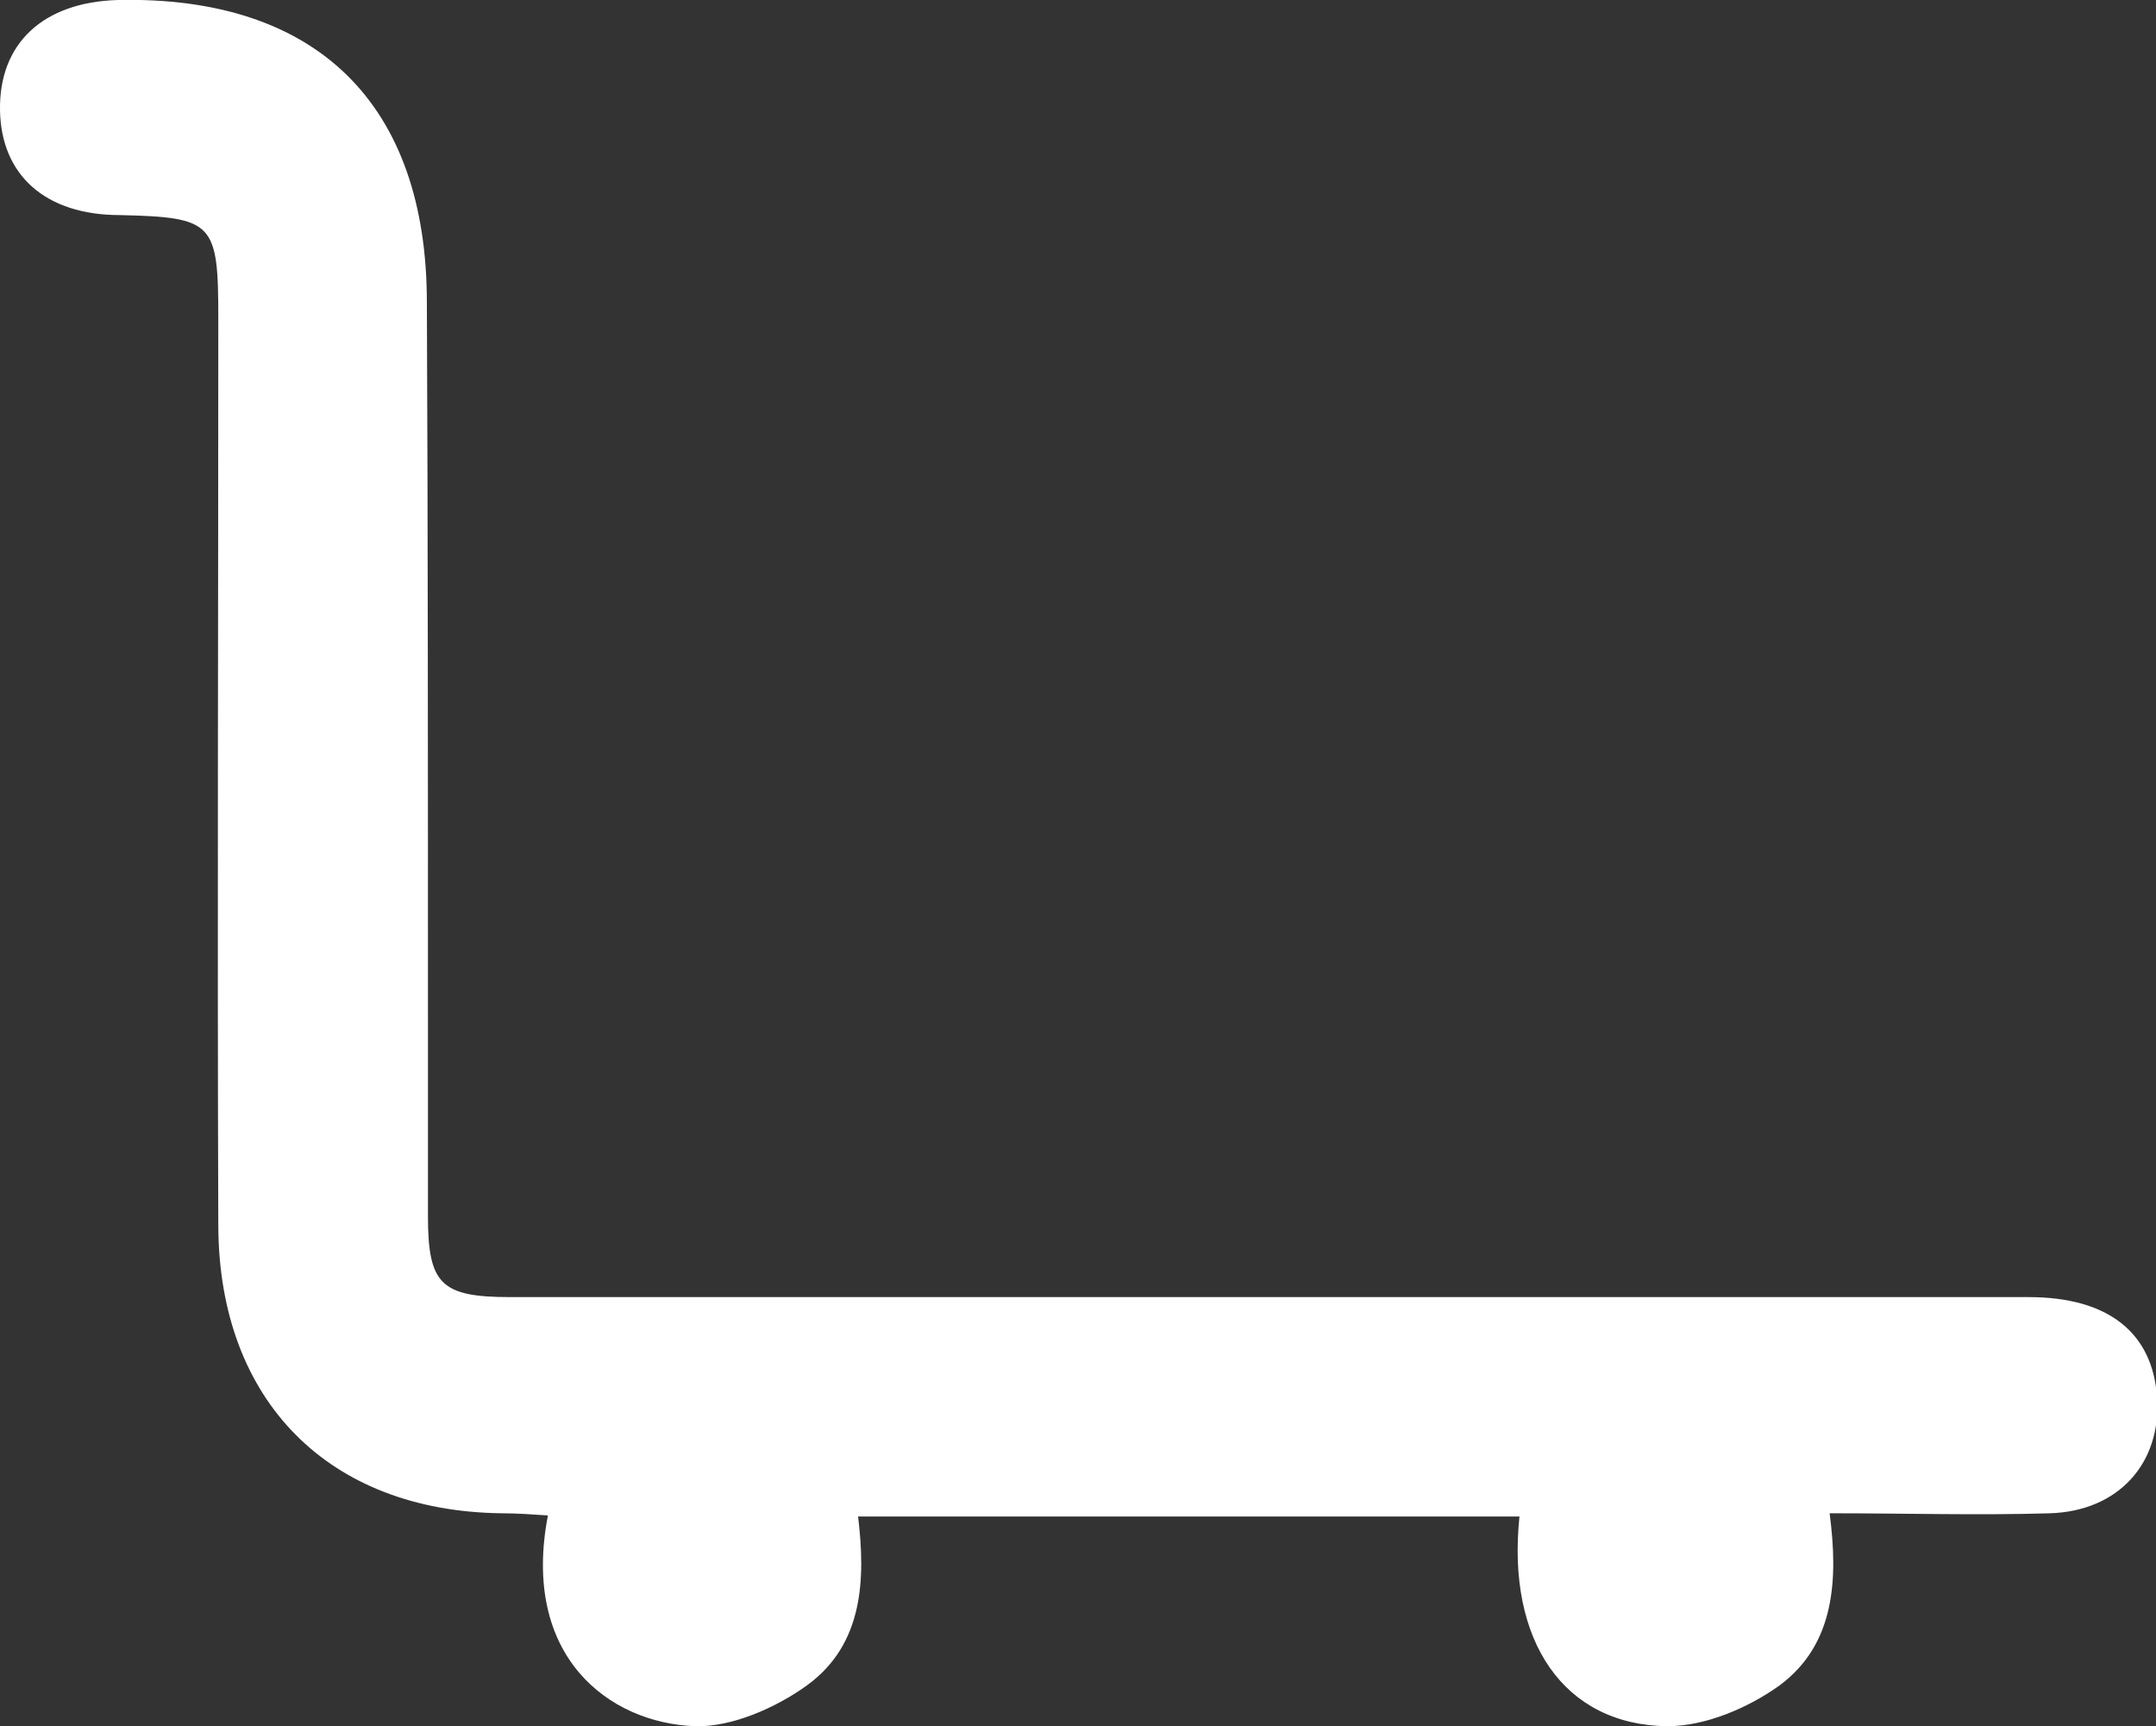 <?xml version="1.0" encoding="utf-8"?>
<!-- Generator: Adobe Illustrator 28.0.0, SVG Export Plug-In . SVG Version: 6.00 Build 0)  -->
<svg version="1.1" id="Layer_1" xmlns="http://www.w3.org/2000/svg" xmlns:xlink="http://www.w3.org/1999/xlink" x="0px" y="0px"
	 viewBox="0 0 199.5 159.7" style="enable-background:new 0 0 199.5 159.7;" xml:space="preserve">
<rect x="0" y="0" width="199.5" height="159.7" fill="#333333" stroke="none"/>
<style type="text/css">
	.st0{fill:#FFFFFF;}
</style>
<path class="st0" d="M39.6,94c0,6.5,0,12.5,0,18.5c0,6.3,1.2,7.5,7.6,7.5c46.8,0,93.6,0,140.5,0c7.4,0,11.5,3.3,11.9,9.3
	c0.4,6.1-3.6,10.5-9.9,10.7c-6.6,0.2-13.3,0-20.4,0c0.8,6.1,0.5,12.1-4.6,15.9c-2.9,2.1-6.9,3.8-10.4,3.8
	c-9.6-0.1-14.9-7.9-13.7-19.4c-20.3,0-40.5,0-61.2,0c0.7,5.8,0.5,11.8-4.7,15.6c-2.9,2.1-7,3.9-10.4,3.8c-8-0.3-16.1-6.5-13.6-19.5
	c-1.5-0.1-2.9-0.2-4.3-0.2c-16-0.2-26.1-10.4-26.2-26.5c-0.1-28,0-56,0-84c0-8.9-0.4-9.4-9.1-9.6c-6.9,0-11-3.7-11.1-9.7
	C-0.1,4,4,0.2,10.9,0c18.4-0.4,28.6,9.6,28.6,28C39.6,49.9,39.6,71.7,39.6,94z"/>
</svg>
